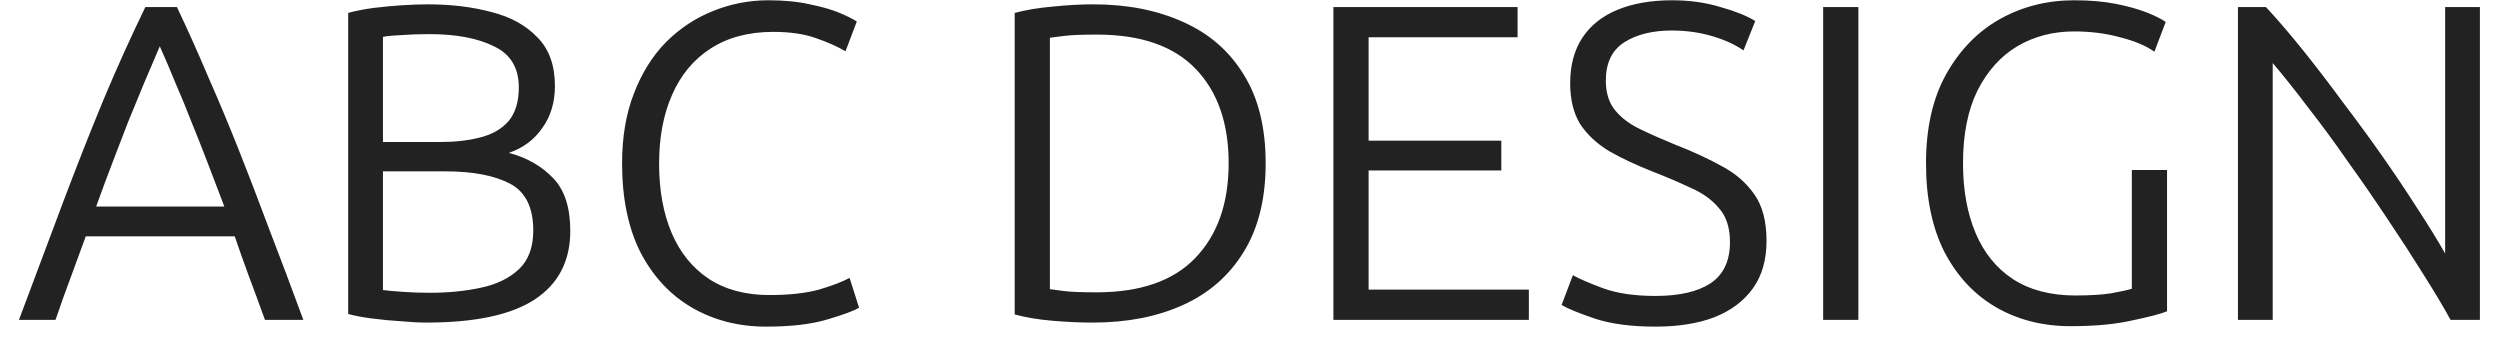 <svg width="72" height="10" viewBox="0 0 72 10" fill="none" xmlns="http://www.w3.org/2000/svg">
<path d="M0.546 9.212C1.014 7.956 1.443 6.812 1.833 5.78C2.223 4.749 2.604 3.783 2.977 2.881C3.358 1.971 3.761 1.079 4.186 0.203H5.096C5.408 0.862 5.707 1.529 5.993 2.205C6.288 2.873 6.578 3.566 6.864 4.285C7.15 5.005 7.445 5.772 7.748 6.586C8.06 7.392 8.389 8.268 8.736 9.212H7.631C7.475 8.779 7.323 8.367 7.176 7.977C7.029 7.579 6.89 7.189 6.76 6.807H2.47C2.331 7.189 2.188 7.579 2.041 7.977C1.894 8.367 1.746 8.779 1.599 9.212H0.546ZM2.769 5.949H6.461C6.296 5.516 6.136 5.096 5.98 4.688C5.824 4.281 5.668 3.887 5.512 3.505C5.365 3.124 5.213 2.756 5.057 2.4C4.91 2.036 4.758 1.681 4.602 1.334C4.455 1.681 4.303 2.036 4.147 2.4C4 2.756 3.848 3.124 3.692 3.505C3.545 3.887 3.393 4.281 3.237 4.688C3.081 5.096 2.925 5.516 2.769 5.949ZM12.277 9.29C12.069 9.29 11.822 9.277 11.536 9.251C11.259 9.234 10.986 9.208 10.717 9.173C10.448 9.139 10.219 9.095 10.028 9.043V0.372C10.245 0.312 10.487 0.264 10.756 0.229C11.033 0.195 11.306 0.169 11.575 0.151C11.852 0.134 12.104 0.125 12.329 0.125C12.996 0.125 13.603 0.199 14.149 0.346C14.704 0.485 15.146 0.728 15.475 1.074C15.813 1.412 15.982 1.88 15.982 2.478C15.982 2.946 15.861 3.349 15.618 3.687C15.384 4.025 15.063 4.264 14.656 4.402C15.176 4.541 15.601 4.784 15.93 5.13C16.259 5.468 16.424 5.975 16.424 6.651C16.424 7.518 16.082 8.177 15.397 8.627C14.721 9.069 13.681 9.29 12.277 9.29ZM12.381 8.432C12.901 8.432 13.386 8.385 13.837 8.289C14.296 8.194 14.665 8.016 14.942 7.756C15.219 7.496 15.358 7.124 15.358 6.638C15.358 5.971 15.133 5.52 14.682 5.286C14.231 5.052 13.616 4.935 12.836 4.935H11.029V8.354C11.168 8.372 11.363 8.389 11.614 8.406C11.865 8.424 12.121 8.432 12.381 8.432ZM11.029 4.09H12.667C13.1 4.09 13.486 4.047 13.824 3.96C14.171 3.874 14.444 3.718 14.643 3.492C14.842 3.258 14.942 2.933 14.942 2.517C14.942 1.954 14.704 1.56 14.227 1.334C13.759 1.1 13.139 0.983 12.368 0.983C12.073 0.983 11.813 0.992 11.588 1.009C11.363 1.018 11.176 1.035 11.029 1.061V4.09ZM22.063 9.407C21.274 9.407 20.564 9.225 19.931 8.861C19.307 8.497 18.813 7.969 18.449 7.275C18.094 6.573 17.916 5.715 17.916 4.701C17.916 3.947 18.029 3.28 18.254 2.699C18.479 2.11 18.787 1.616 19.177 1.217C19.576 0.819 20.026 0.52 20.529 0.32C21.04 0.112 21.573 0.008 22.128 0.008C22.587 0.008 22.986 0.047 23.324 0.125C23.671 0.195 23.957 0.277 24.182 0.372C24.407 0.468 24.572 0.55 24.676 0.619L24.351 1.477C24.134 1.347 23.853 1.222 23.506 1.1C23.168 0.979 22.756 0.918 22.271 0.918C21.56 0.918 20.958 1.079 20.464 1.399C19.979 1.711 19.61 2.153 19.359 2.725C19.108 3.289 18.982 3.952 18.982 4.714C18.982 5.477 19.103 6.144 19.346 6.716C19.589 7.28 19.944 7.717 20.412 8.029C20.889 8.341 21.469 8.497 22.154 8.497C22.726 8.497 23.203 8.445 23.584 8.341C23.965 8.229 24.26 8.116 24.468 8.003L24.741 8.861C24.602 8.948 24.299 9.061 23.831 9.199C23.372 9.338 22.782 9.407 22.063 9.407ZM31.472 9.29C31.108 9.29 30.723 9.273 30.315 9.238C29.908 9.204 29.544 9.143 29.223 9.056V0.372C29.544 0.286 29.908 0.225 30.315 0.19C30.731 0.147 31.121 0.125 31.485 0.125C32.465 0.125 33.327 0.294 34.072 0.632C34.818 0.962 35.398 1.464 35.814 2.14C36.239 2.816 36.451 3.67 36.451 4.701C36.451 5.724 36.239 6.578 35.814 7.262C35.398 7.938 34.818 8.445 34.072 8.783C33.327 9.121 32.46 9.29 31.472 9.29ZM31.576 8.419C32.842 8.419 33.791 8.09 34.423 7.431C35.065 6.764 35.385 5.854 35.385 4.701C35.385 3.549 35.069 2.643 34.436 1.984C33.804 1.326 32.855 0.996 31.589 0.996C31.165 0.996 30.848 1.009 30.64 1.035C30.432 1.061 30.298 1.079 30.237 1.087V8.328C30.298 8.337 30.428 8.354 30.627 8.38C30.827 8.406 31.143 8.419 31.576 8.419ZM38.402 9.212V0.203H43.706V1.074H39.416V4.051H43.238V4.909H39.416V8.341H44.031V9.212H38.402ZM47.678 9.407C46.976 9.407 46.391 9.329 45.923 9.173C45.464 9.017 45.148 8.887 44.974 8.783L45.299 7.925C45.481 8.029 45.772 8.155 46.17 8.302C46.578 8.45 47.08 8.523 47.678 8.523C48.363 8.523 48.892 8.402 49.264 8.159C49.637 7.908 49.823 7.514 49.823 6.976C49.823 6.56 49.719 6.235 49.511 6.001C49.312 5.759 49.043 5.564 48.705 5.416C48.376 5.26 48.012 5.104 47.613 4.948C47.128 4.758 46.703 4.558 46.339 4.35C45.984 4.134 45.707 3.874 45.507 3.57C45.317 3.258 45.221 2.868 45.221 2.4C45.221 1.88 45.338 1.443 45.572 1.087C45.806 0.732 46.144 0.463 46.586 0.281C47.028 0.099 47.553 0.008 48.159 0.008C48.662 0.008 49.126 0.073 49.55 0.203C49.984 0.325 50.317 0.459 50.551 0.606L50.213 1.451C49.962 1.278 49.654 1.139 49.29 1.035C48.935 0.931 48.554 0.879 48.146 0.879C47.592 0.879 47.137 0.992 46.781 1.217C46.426 1.443 46.248 1.811 46.248 2.322C46.248 2.669 46.335 2.951 46.508 3.167C46.682 3.384 46.92 3.566 47.223 3.713C47.527 3.861 47.869 4.012 48.25 4.168C48.744 4.359 49.186 4.563 49.576 4.779C49.975 4.987 50.291 5.26 50.525 5.598C50.759 5.928 50.876 6.374 50.876 6.937C50.876 7.483 50.746 7.938 50.486 8.302C50.226 8.666 49.858 8.944 49.381 9.134C48.905 9.316 48.337 9.407 47.678 9.407ZM52.507 9.212V0.203H53.521V9.212H52.507ZM59.629 9.394C58.831 9.394 58.116 9.212 57.484 8.848C56.86 8.484 56.366 7.956 56.002 7.262C55.646 6.56 55.469 5.707 55.469 4.701C55.469 3.696 55.659 2.847 56.041 2.153C56.431 1.451 56.946 0.918 57.588 0.554C58.238 0.19 58.953 0.008 59.733 0.008C60.192 0.008 60.595 0.043 60.942 0.112C61.288 0.182 61.583 0.264 61.826 0.359C62.068 0.455 62.25 0.546 62.372 0.632L62.047 1.49C61.804 1.317 61.475 1.178 61.059 1.074C60.651 0.962 60.209 0.905 59.733 0.905C59.126 0.905 58.58 1.048 58.095 1.334C57.618 1.62 57.237 2.045 56.951 2.608C56.673 3.172 56.535 3.869 56.535 4.701C56.535 5.473 56.656 6.144 56.899 6.716C57.141 7.288 57.501 7.73 57.978 8.042C58.463 8.354 59.061 8.51 59.772 8.51C60.188 8.51 60.534 8.489 60.812 8.445C61.098 8.393 61.293 8.35 61.397 8.315V4.896H62.411V8.965C62.246 9.035 61.917 9.121 61.423 9.225C60.937 9.338 60.339 9.394 59.629 9.394ZM64.453 9.212V0.203H65.259C65.606 0.576 65.97 1.001 66.351 1.477C66.732 1.954 67.114 2.452 67.495 2.972C67.885 3.484 68.262 3.999 68.626 4.519C68.99 5.039 69.324 5.538 69.627 6.014C69.939 6.491 70.203 6.92 70.42 7.301V0.203H71.421V9.212H70.576C70.377 8.848 70.121 8.419 69.809 7.925C69.497 7.423 69.155 6.894 68.782 6.339C68.409 5.776 68.024 5.217 67.625 4.662C67.235 4.099 66.849 3.575 66.468 3.089C66.095 2.595 65.757 2.171 65.454 1.815V9.212H64.453Z" fill="#222222"/>
</svg>
